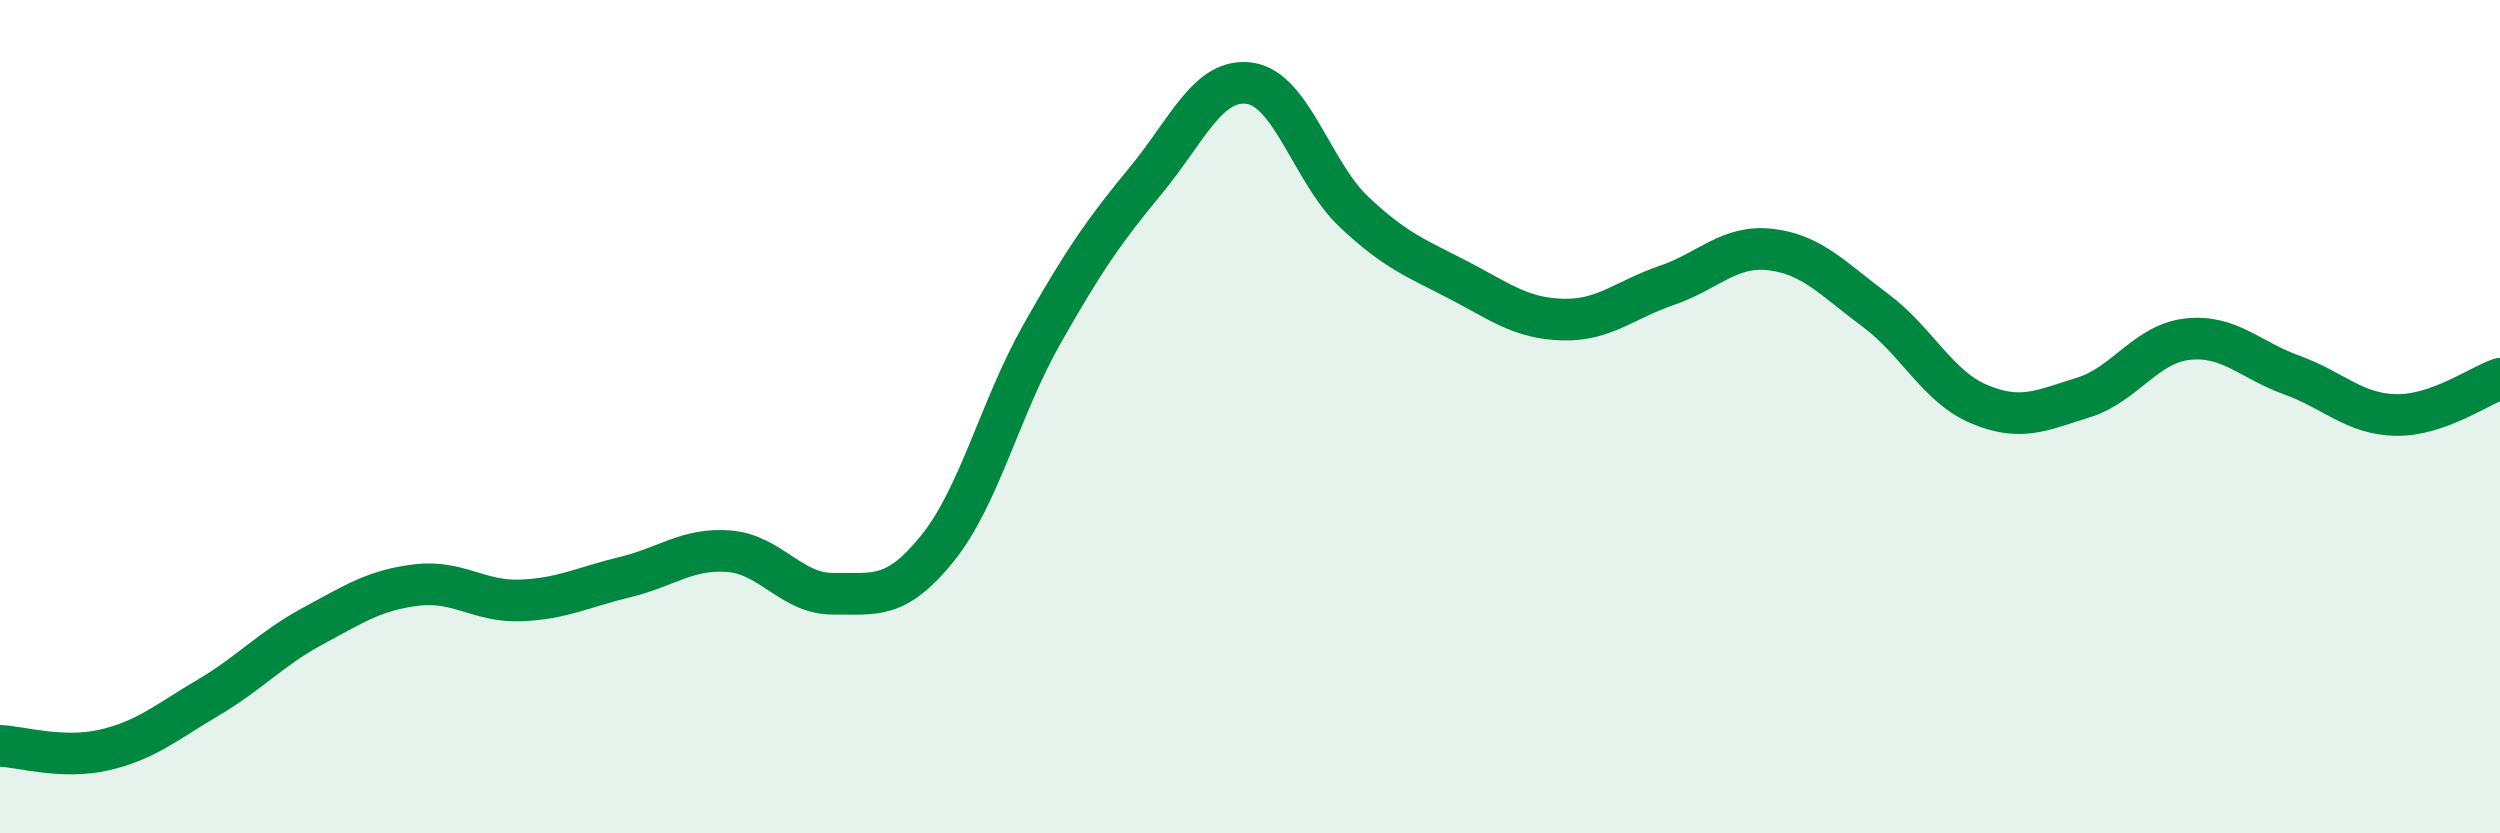 
    <svg width="60" height="20" viewBox="0 0 60 20" xmlns="http://www.w3.org/2000/svg">
      <path
        d="M 0,17.9 C 0.5,17.92 1.5,18.23 2.5,18 C 3.5,17.77 4,17.33 5,16.74 C 6,16.15 6.5,15.57 7.5,15.03 C 8.5,14.49 9,14.16 10,14.04 C 11,13.92 11.5,14.45 12.5,14.41 C 13.5,14.37 14,14.09 15,13.85 C 16,13.61 16.5,13.15 17.5,13.23 C 18.5,13.31 19,14.26 20,14.25 C 21,14.24 21.5,14.4 22.5,13.16 C 23.5,11.92 24,9.8 25,8.03 C 26,6.26 26.5,5.54 27.5,4.33 C 28.5,3.12 29,1.85 30,2 C 31,2.15 31.5,4.15 32.5,5.09 C 33.5,6.03 34,6.2 35,6.72 C 36,7.24 36.5,7.64 37.5,7.67 C 38.5,7.7 39,7.19 40,6.85 C 41,6.51 41.5,5.87 42.5,5.99 C 43.5,6.11 44,6.7 45,7.44 C 46,8.18 46.5,9.28 47.5,9.7 C 48.5,10.12 49,9.85 50,9.54 C 51,9.23 51.5,8.25 52.5,8.14 C 53.5,8.03 54,8.64 55,9 C 56,9.36 56.5,9.94 57.5,9.96 C 58.5,9.98 59.5,9.26 60,9.09L60 20L0 20Z"
        fill="#008740"
        opacity="0.1"
        stroke-linecap="round"
        stroke-linejoin="round"
      />
      <path
        d="M 0,17.9 C 0.5,17.92 1.5,18.23 2.5,18 C 3.5,17.77 4,17.33 5,16.74 C 6,16.15 6.5,15.57 7.5,15.03 C 8.5,14.49 9,14.16 10,14.04 C 11,13.92 11.5,14.45 12.5,14.41 C 13.5,14.37 14,14.09 15,13.85 C 16,13.61 16.5,13.15 17.5,13.23 C 18.5,13.31 19,14.26 20,14.25 C 21,14.24 21.5,14.4 22.5,13.16 C 23.5,11.92 24,9.8 25,8.03 C 26,6.26 26.5,5.54 27.5,4.33 C 28.5,3.12 29,1.85 30,2 C 31,2.15 31.5,4.15 32.5,5.09 C 33.5,6.03 34,6.2 35,6.72 C 36,7.24 36.5,7.64 37.5,7.67 C 38.5,7.7 39,7.19 40,6.85 C 41,6.51 41.5,5.87 42.5,5.99 C 43.5,6.11 44,6.7 45,7.44 C 46,8.18 46.5,9.28 47.5,9.7 C 48.5,10.12 49,9.85 50,9.54 C 51,9.23 51.5,8.25 52.5,8.14 C 53.5,8.03 54,8.64 55,9 C 56,9.36 56.5,9.94 57.5,9.96 C 58.5,9.98 59.5,9.26 60,9.09"
        stroke="#008740"
        stroke-width="1"
        fill="none"
        stroke-linecap="round"
        stroke-linejoin="round"
      />
    </svg>
  